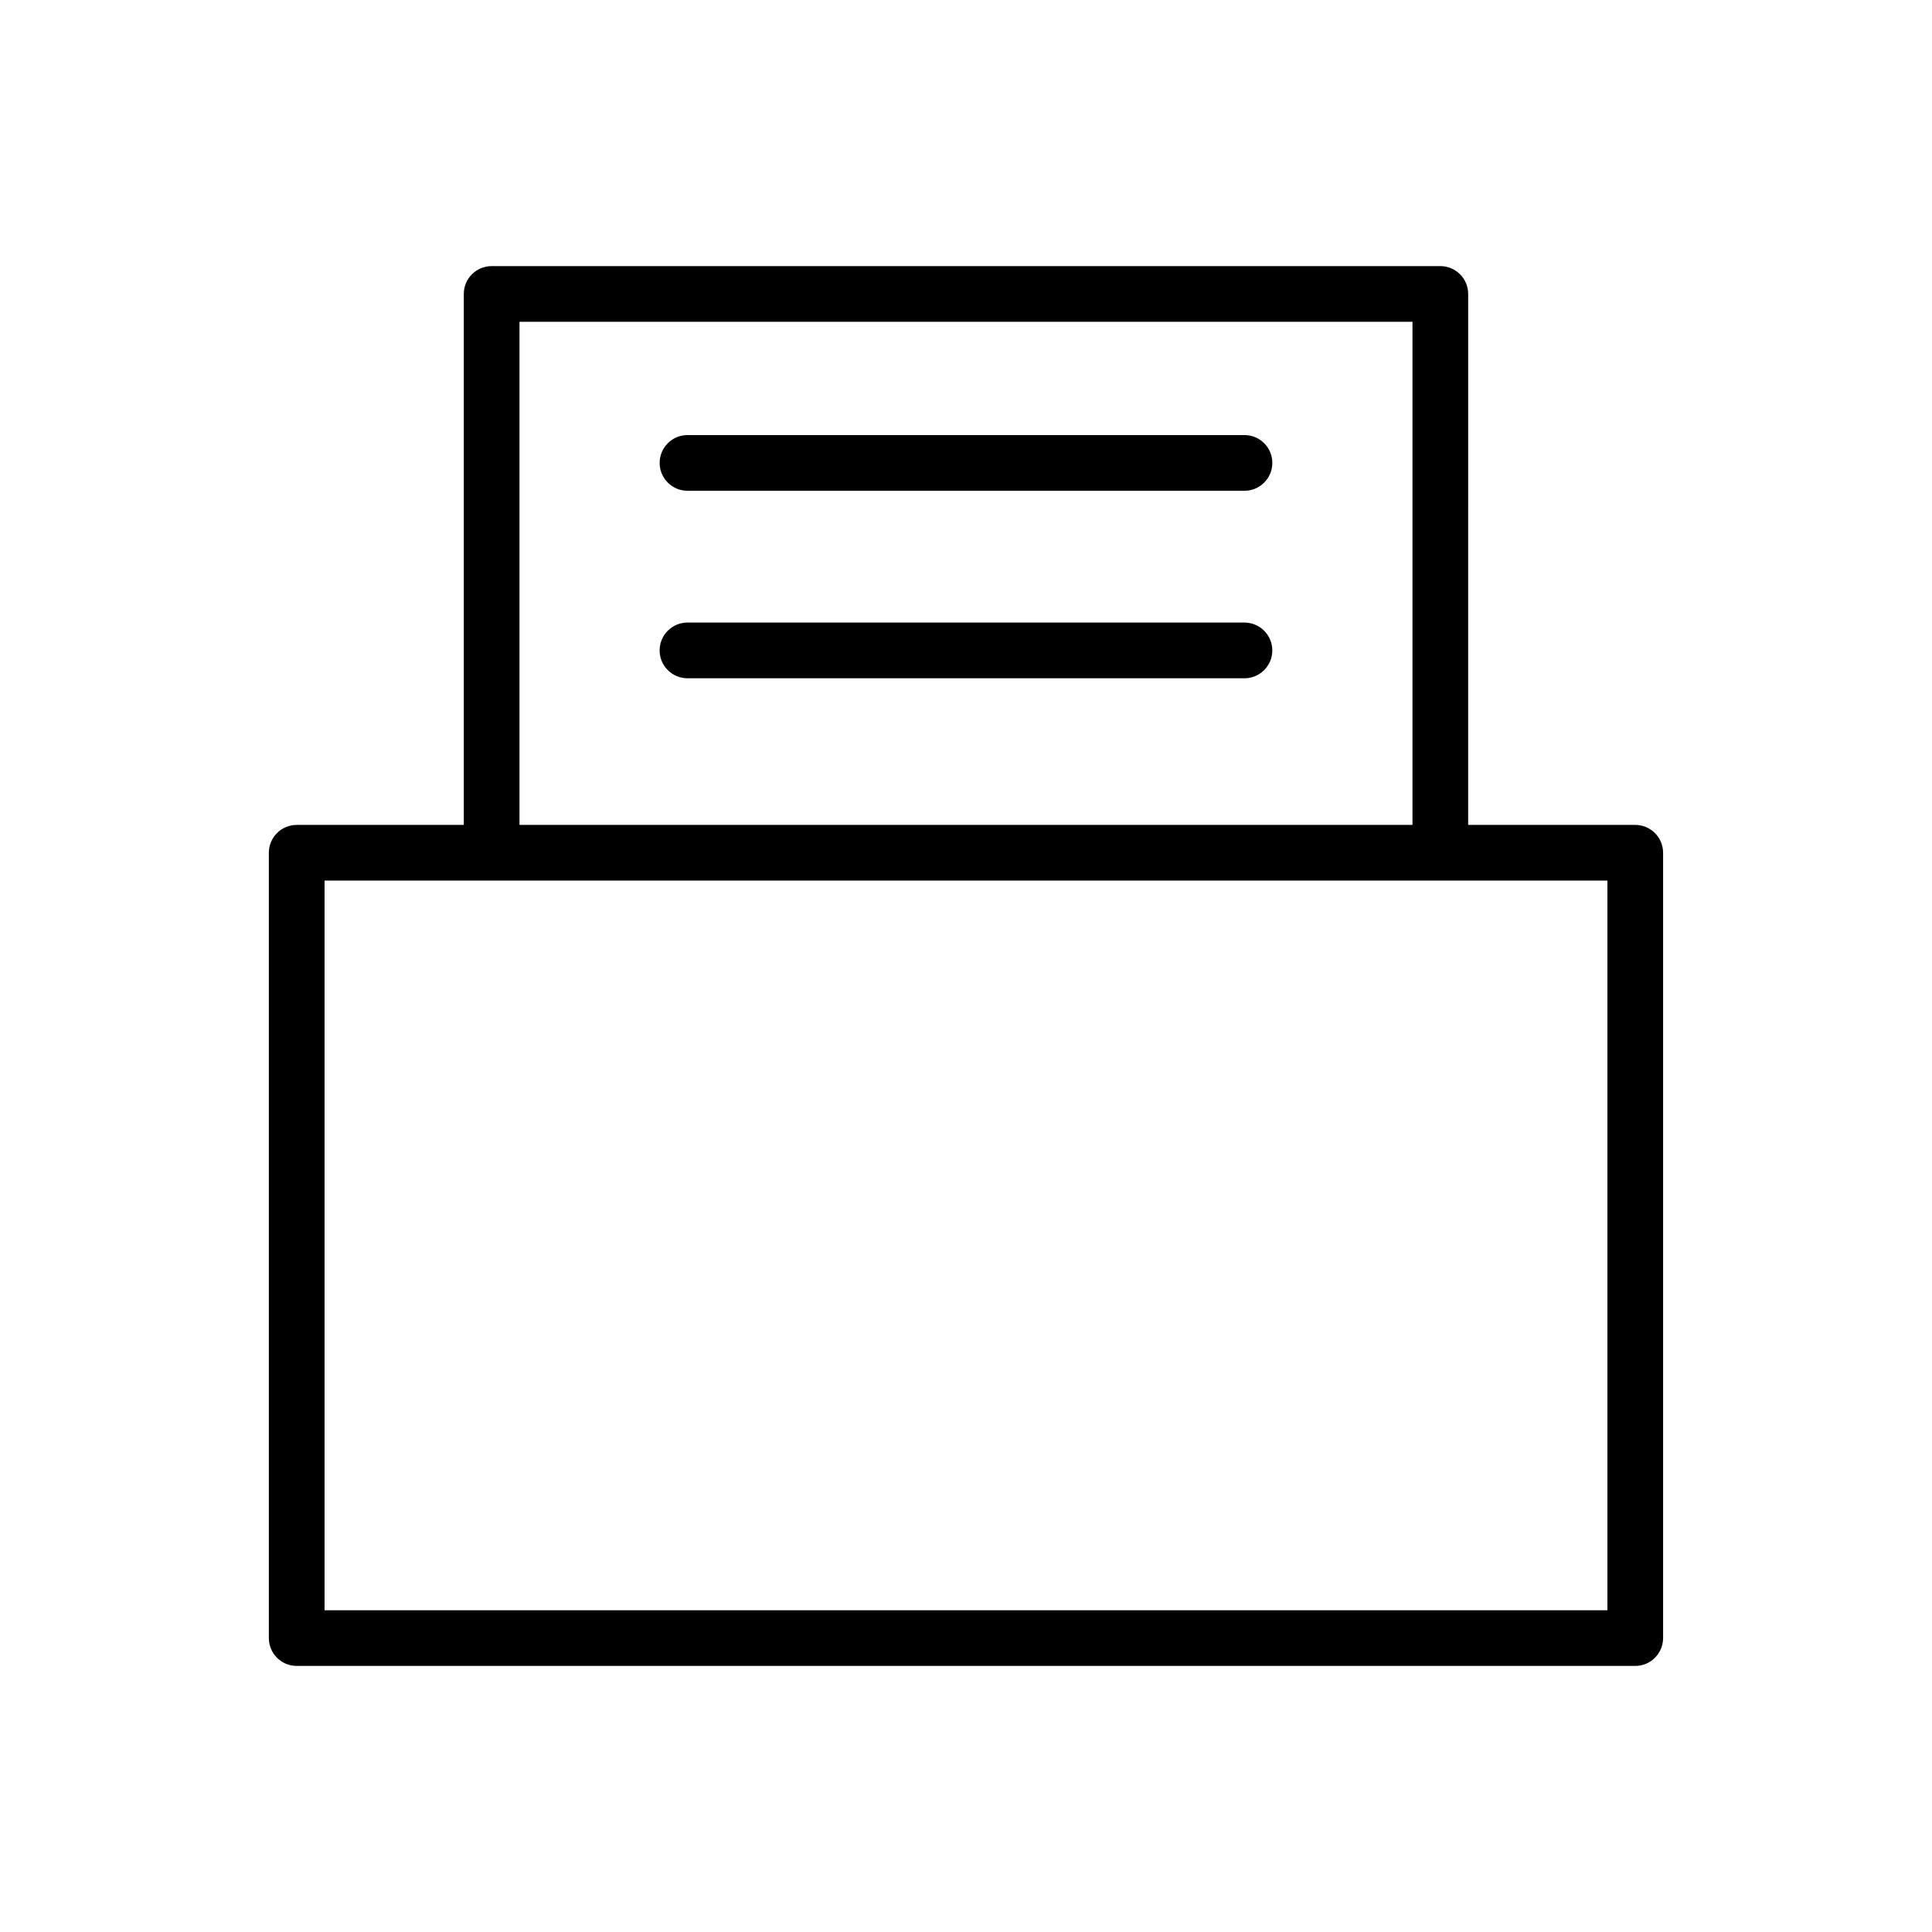 <?xml version="1.0" encoding="UTF-8"?>
<!-- Uploaded to: ICON Repo, www.svgrepo.com, Generator: ICON Repo Mixer Tools -->
<svg fill="#000000" width="800px" height="800px" version="1.1" viewBox="144 144 512 512" xmlns="http://www.w3.org/2000/svg">
 <path d="m577.36 362.61h-44.281l0.004-140.71c0-1.957-0.777-3.836-2.164-5.219-1.383-1.383-3.258-2.16-5.219-2.16h-251.41c-1.957 0-3.836 0.777-5.219 2.16-1.387 1.383-2.164 3.262-2.16 5.219v140.71h-44.281c-1.957 0-3.836 0.777-5.219 2.164-1.387 1.383-2.164 3.258-2.164 5.219v208.11c0 1.957 0.777 3.836 2.164 5.219 1.383 1.387 3.262 2.164 5.219 2.164h354.73-0.004c1.961 0 3.836-0.777 5.219-2.164 1.387-1.383 2.164-3.262 2.164-5.219v-208.11c0-1.961-0.777-3.836-2.164-5.219-1.383-1.387-3.258-2.164-5.219-2.164zm-295.69-133.33h236.65v133.33h-236.65zm288.31 341.45h-339.97v-193.36h339.97zm-251.17-304.05c0-1.961 0.777-3.836 2.164-5.219 1.383-1.387 3.262-2.164 5.219-2.164h147.6c4.078 0 7.383 3.305 7.383 7.383 0 4.074-3.305 7.379-7.383 7.379h-147.6c-1.957 0-3.836-0.777-5.219-2.164-1.387-1.383-2.164-3.258-2.164-5.215zm162.36 49.691h0.004c0 1.957-0.777 3.832-2.164 5.219-1.383 1.383-3.258 2.16-5.219 2.16h-147.6c-4.078 0-7.383-3.305-7.383-7.379 0-4.078 3.305-7.383 7.383-7.383h147.6c1.961 0 3.836 0.777 5.219 2.164 1.387 1.383 2.164 3.262 2.164 5.219z"/>
</svg>
